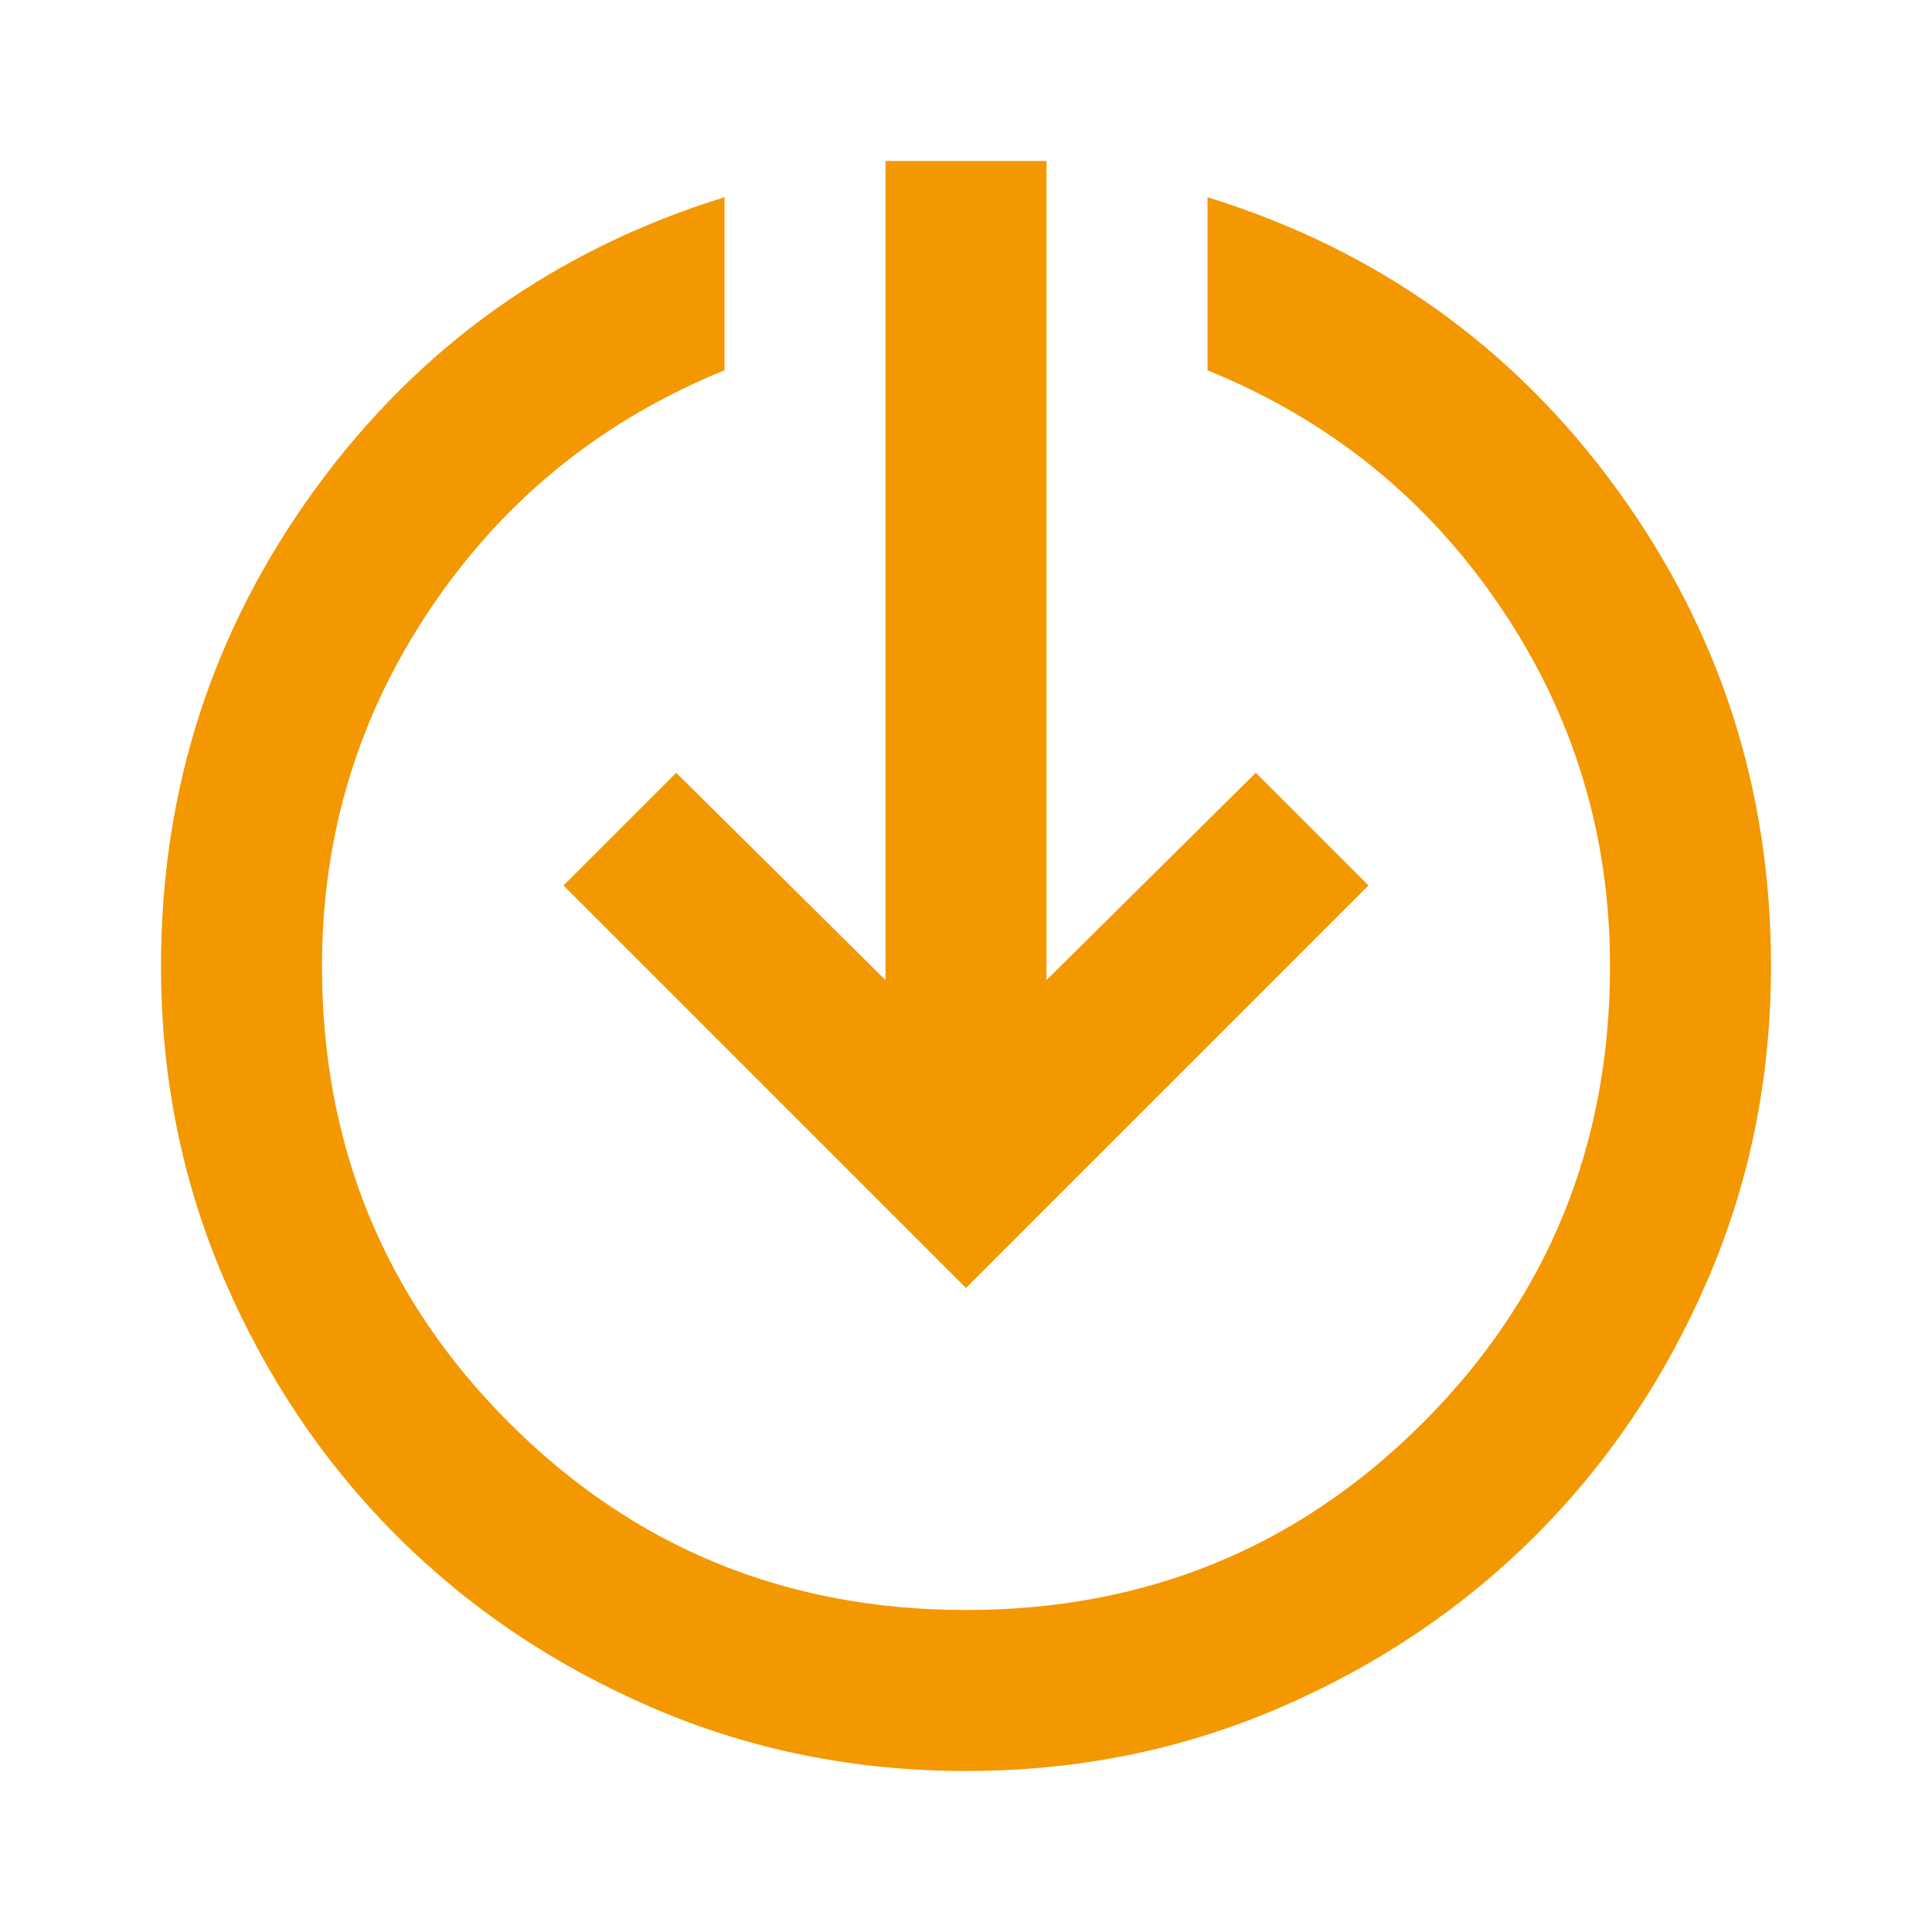 <svg width="48" height="48" viewBox="0 0 48 48" fill="none" xmlns="http://www.w3.org/2000/svg">
<path d="M24 44C21.233 44 18.633 43.475 16.2 42.425C13.767 41.375 11.65 39.95 9.85 38.15C8.05 36.35 6.625 34.233 5.575 31.8C4.525 29.367 4 26.767 4 24C4 19.6 5.283 15.642 7.85 12.125C10.417 8.608 13.8 6.2 18 4.9V9.2C14.967 10.433 12.542 12.392 10.725 15.075C8.908 17.758 8 20.733 8 24C8 28.467 9.55 32.25 12.65 35.35C15.75 38.45 19.533 40 24 40C28.467 40 32.25 38.45 35.35 35.35C38.45 32.25 40 28.467 40 24C40 20.733 39.092 17.758 37.275 15.075C35.458 12.392 33.033 10.433 30 9.2V4.9C34.2 6.2 37.583 8.608 40.15 12.125C42.717 15.642 44 19.6 44 24C44 26.767 43.475 29.367 42.425 31.8C41.375 34.233 39.95 36.35 38.15 38.15C36.35 39.95 34.233 41.375 31.8 42.425C29.367 43.475 26.767 44 24 44ZM24 32L14 22L16.8 19.2L22 24.35V4H26V24.35L31.2 19.2L34 22L24 32Z" fill="#F39800"/>
</svg>
